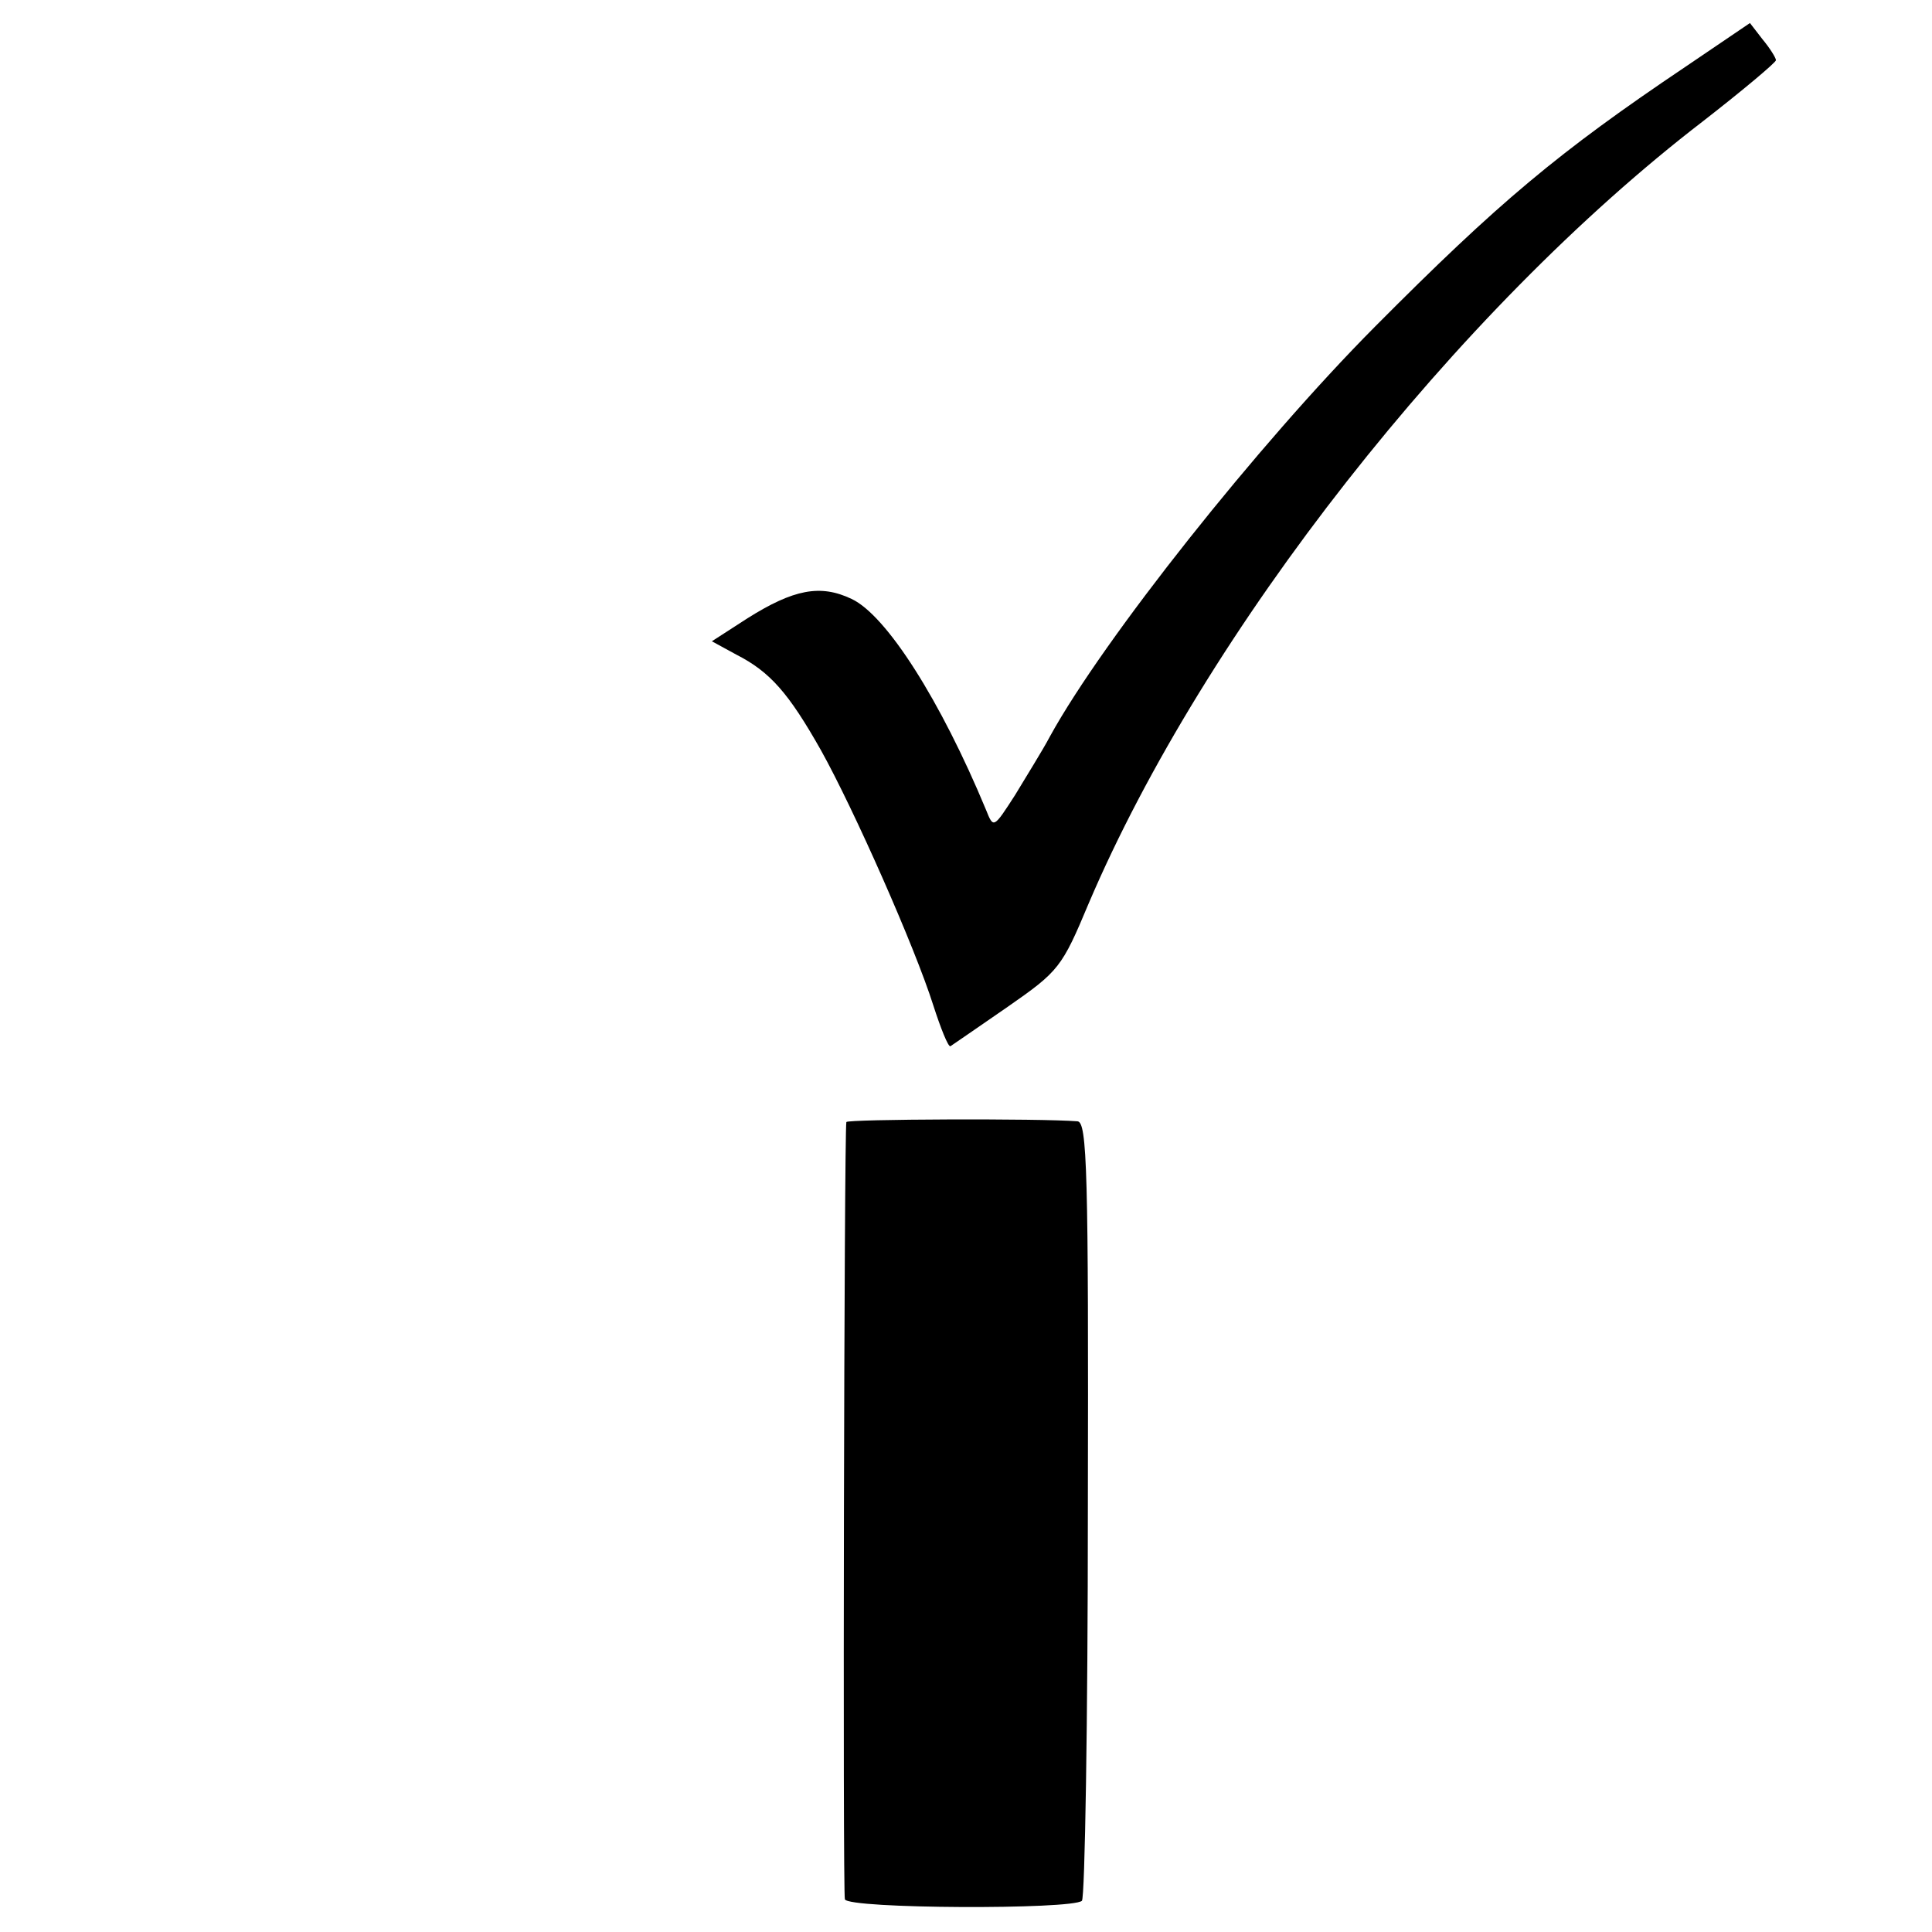 <?xml version="1.0" standalone="no"?>
<!DOCTYPE svg PUBLIC "-//W3C//DTD SVG 20010904//EN"
 "http://www.w3.org/TR/2001/REC-SVG-20010904/DTD/svg10.dtd">
<svg version="1.0" xmlns="http://www.w3.org/2000/svg"
 width="260pt" height="260pt" viewBox="0 0 260 260"
 preserveAspectRatio="xMidYMid meet">
<g transform="translate(0,260) scale(0.1,-0.1)"
fill="#000000" stroke="none">
<path d="M2268 2510 c-171 -115 -251 -182 -418 -350 -156 -157 -365 -420 -437
-551 -10 -19 -32 -54 -47 -79 -29 -45 -29 -45 -39 -20 -61 147 -134 262 -181
284 -42 20 -78 13 -140 -26 l-48 -31 33 -18 c45 -23 70 -51 114 -129 44 -79
126 -264 151 -343 10 -31 20 -56 23 -55 3 2 38 26 77 53 69 48 73 53 109 139
156 366 495 798 827 1053 54 42 98 79 98 82 0 3 -8 16 -18 28 l-17 22 -87 -59z"/>
<path d="M1139 1090 c-3 -13 -5 -1036 -2 -1046 5 -13 306 -14 319 -2 4 4 8
242 8 528 1 455 -1 520 -14 521 -50 4 -310 3 -311 -1z"/>
</g>
</svg>
